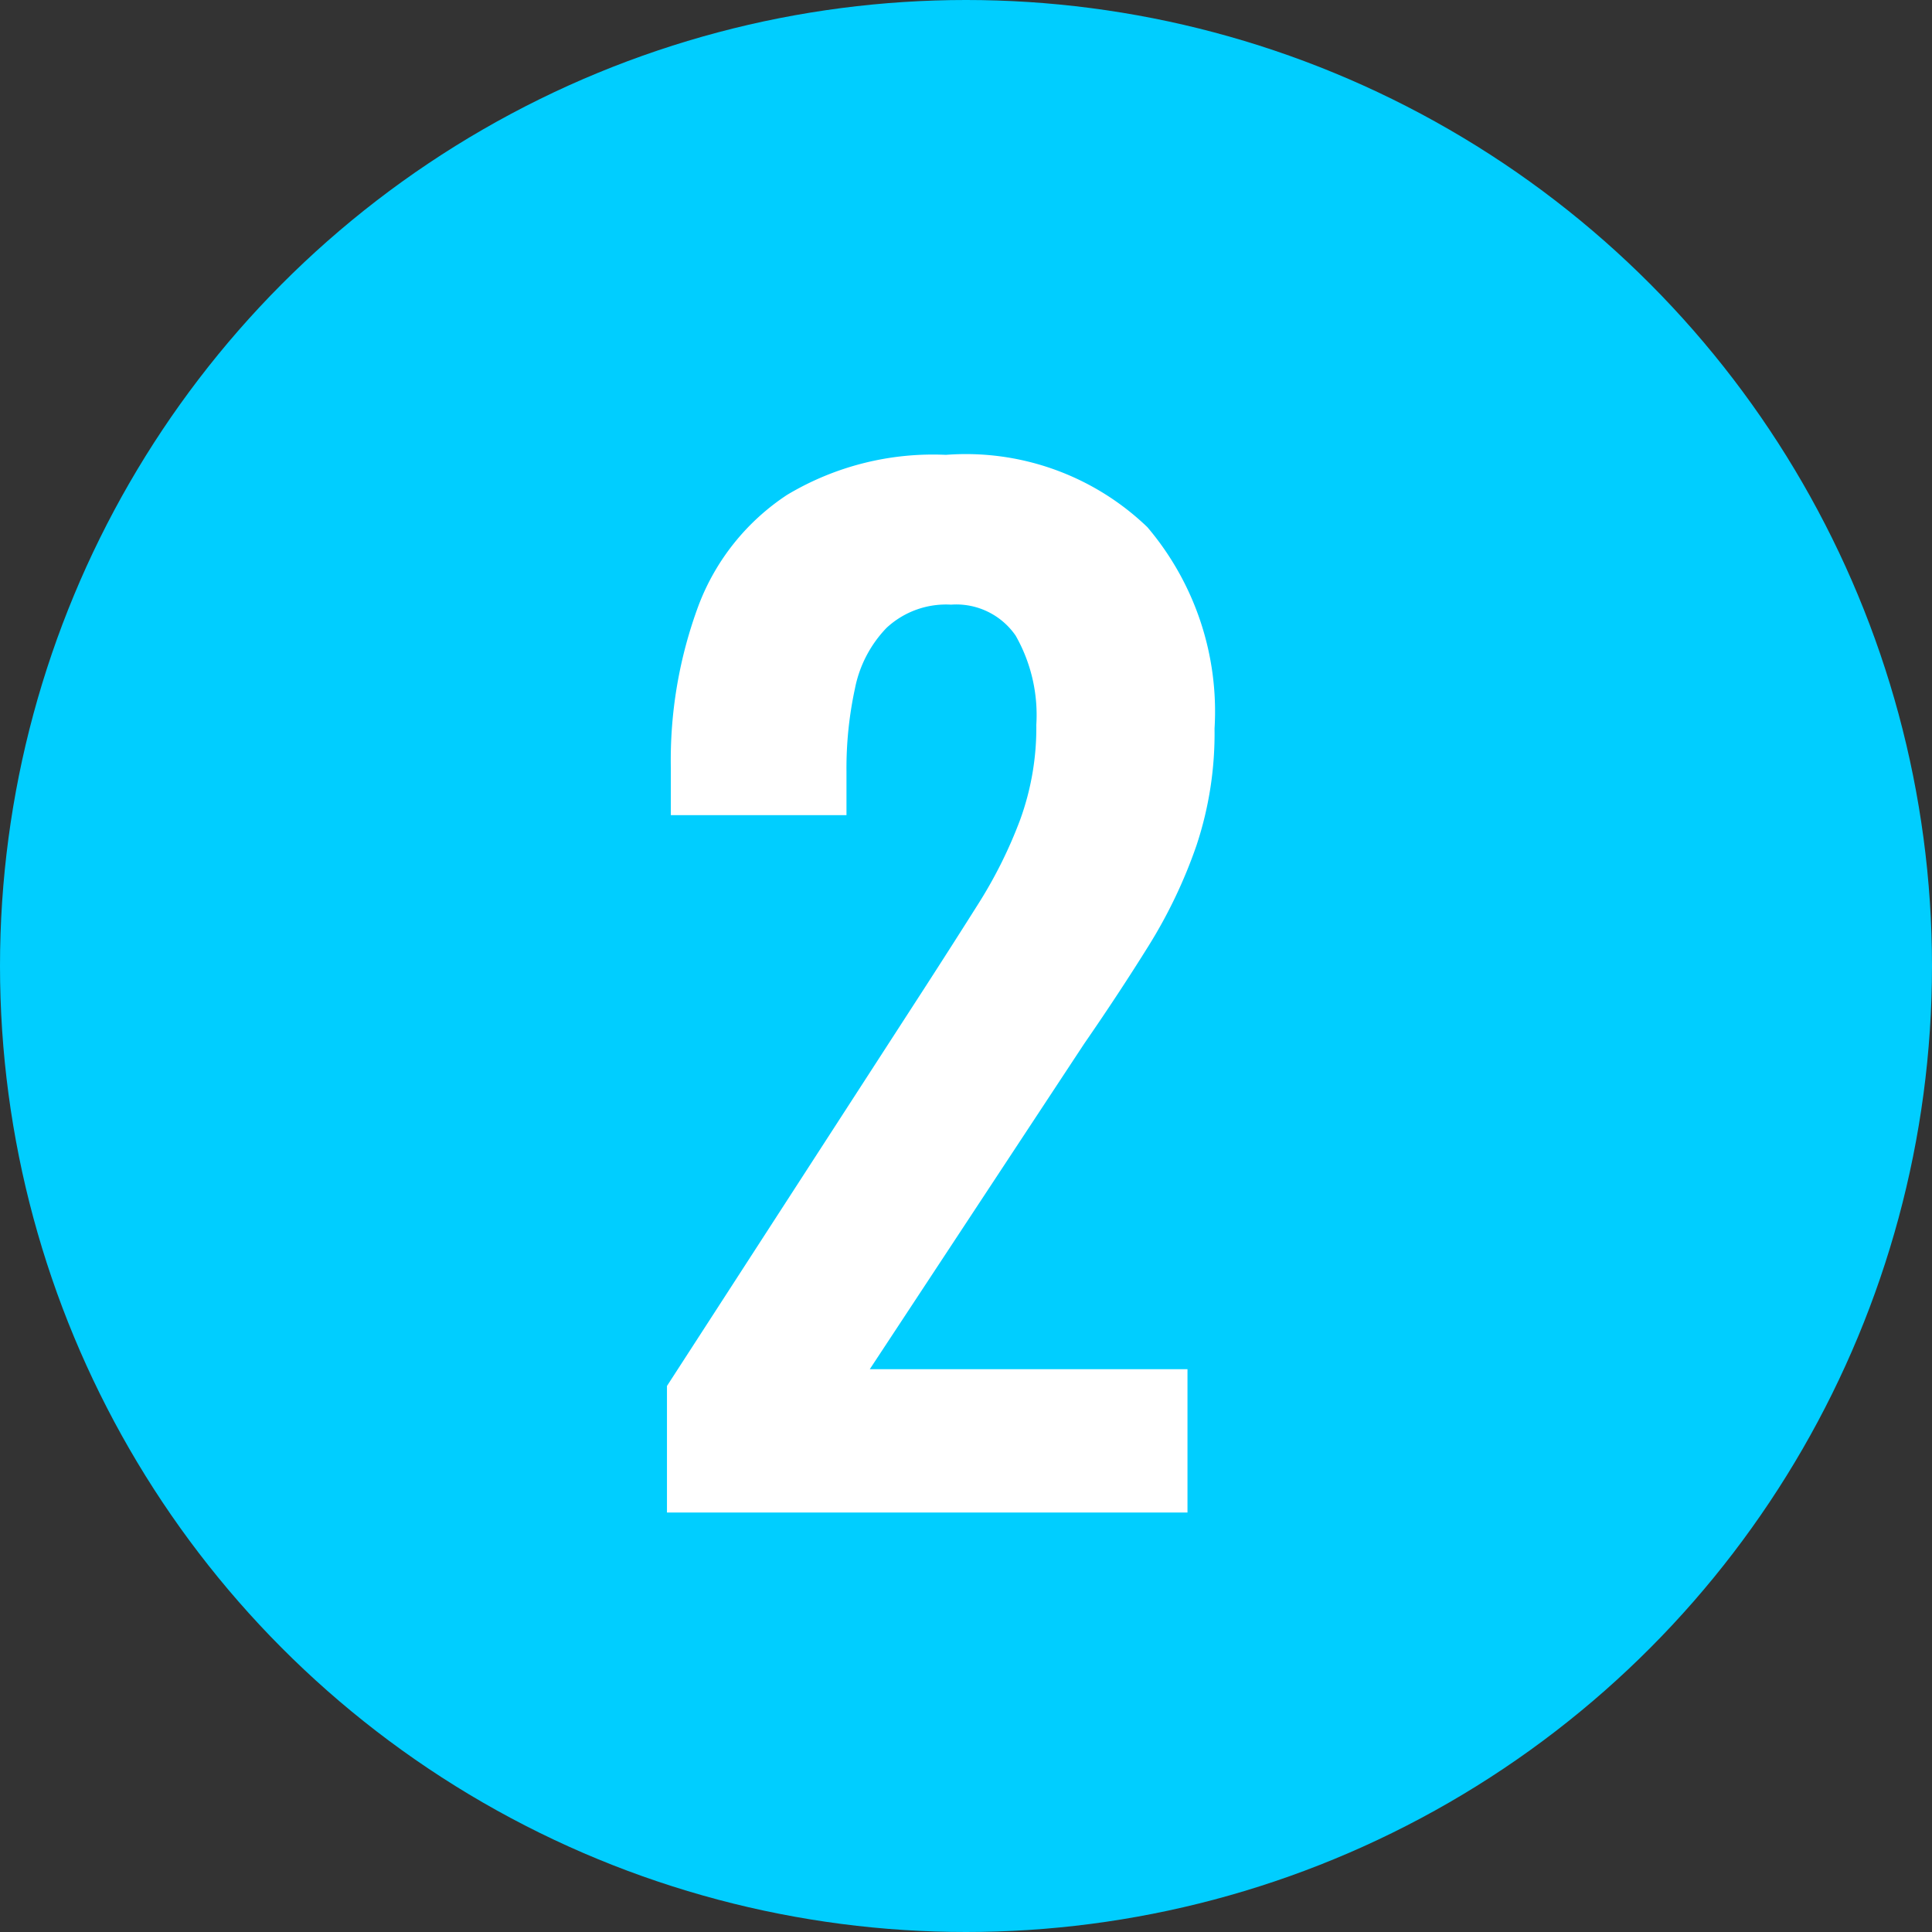 <svg xmlns="http://www.w3.org/2000/svg" viewBox="0 0 29.92 29.92"><rect x="0" y="0" width="29.92" height="29.92" fill="#333333" stroke="none"/><defs><style>.cls-1{fill:#00ceff;}.cls-2{fill:#fff;}</style></defs><g id="レイヤー_2" data-name="レイヤー 2"><g id="SP_ランドプラン"><circle class="cls-1" cx="14.96" cy="14.96" r="14.96"/><path class="cls-2" d="M10.329,23.424v-1.96l4-6.18q.439-.68.83-1.3a7.064,7.064,0,0,0,.64-1.29,4.167,4.167,0,0,0,.25-1.47,2.482,2.482,0,0,0-.32-1.38,1.116,1.116,0,0,0-1-.48,1.353,1.353,0,0,0-1,.36,1.875,1.875,0,0,0-.489.94,5.839,5.839,0,0,0-.131,1.28v.68H10.389v-.72a6.875,6.875,0,0,1,.43-2.53,3.556,3.556,0,0,1,1.37-1.71,4.397,4.397,0,0,1,2.46-.62,4.056,4.056,0,0,1,3.12,1.12,4.409,4.409,0,0,1,1.04,3.12,5.493,5.493,0,0,1-.28,1.81,7.67,7.67,0,0,1-.739,1.55q-.461.74-1,1.52l-3.32,5.04h4.92v2.22Z"/></g></g></svg>